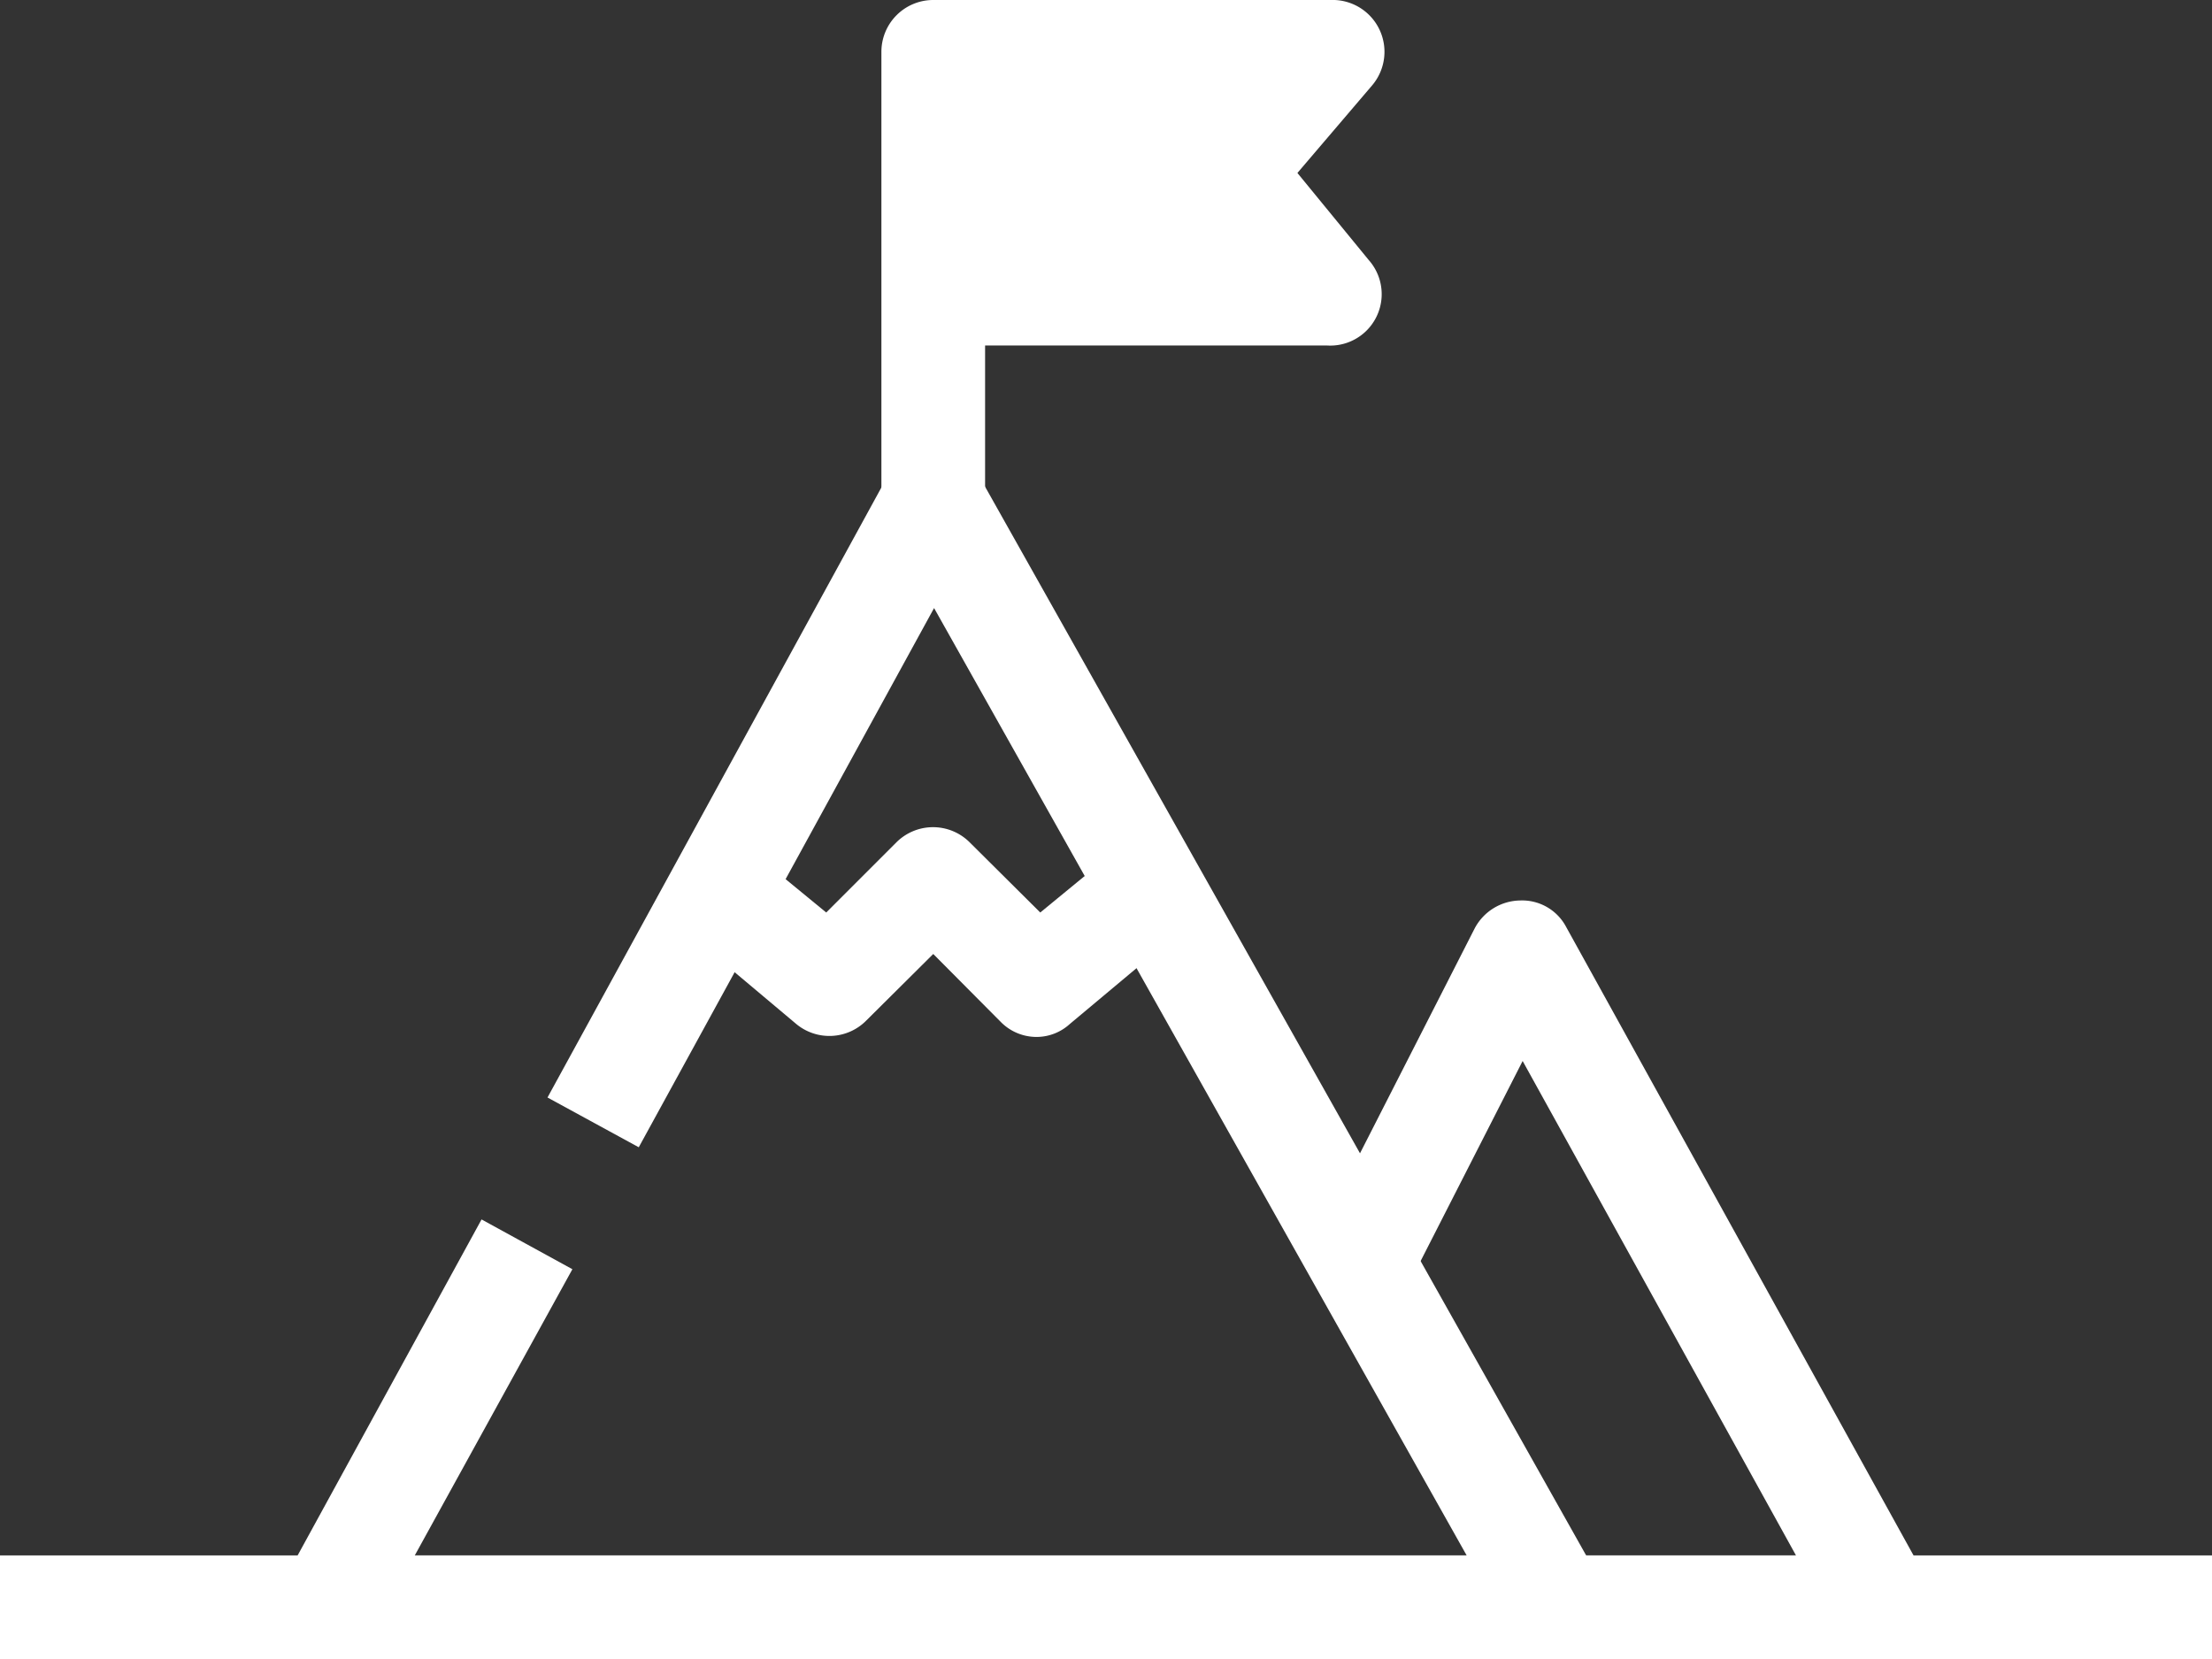 <svg xmlns="http://www.w3.org/2000/svg" viewBox="0 0 53.33 40"><rect x="0" y="0" width="53.33" height="40" fill="#333333" stroke="none"/><defs><style>.cls-1{fill:#fff;}</style></defs><g id="Capa_2" data-name="Capa 2"><g id="Capa_3" data-name="Capa 3"><path class="cls-1" d="M22.5,1.25h9.58l-2.5,2.92,2.5,2.91H22.5Z"/><path class="cls-1" d="M37.5,40H7.92a1.25,1.25,0,0,1-1.1-1.85l4.79-8.75,2.19,1.2L10,37.5H35.36L22.52,14.66l-7.12,13-2.2-1.2,8.21-15a1.23,1.23,0,0,1,1.09-.65,1.27,1.27,0,0,1,1.09.64l15,26.67a1.22,1.22,0,0,1,0,1.24A1.25,1.25,0,0,1,37.5,40Z"/><path class="cls-1" d="M45.42,40H37.5V37.5h5.8L36.71,25.58,33.9,31.09,31.67,30l3.88-7.61a1.26,1.26,0,0,1,1.1-.68,1.2,1.2,0,0,1,1.11.64l8.75,15.83a1.25,1.25,0,0,1,0,1.24,1.22,1.22,0,0,1-1.07.62Z"/><path class="cls-1" d="M23.75,12.08h-2.5V1.25A1.25,1.25,0,0,1,22.5,0h9.58a1.25,1.25,0,0,1,1,2.06l-1.8,2.11L33,6.27a1.24,1.24,0,0,1-1,2.06H23.75Zm0-6.25h5.61L28.63,5a1.26,1.26,0,0,1,0-1.63l.73-.85H23.75Z"/><path class="cls-1" d="M25,25a1.21,1.21,0,0,1-.88-.37L22.5,23l-1.62,1.61a1.25,1.25,0,0,1-1.68.08l-2.38-2,1.59-1.93,1.51,1.24,1.69-1.69a1.25,1.25,0,0,1,1.77,0l1.7,1.69,1.51-1.24,1.59,1.93-2.39,2A1.19,1.19,0,0,1,25,25Z"/><path class="cls-1" d="M0,37.5H53.33V40H0Z"/></g></g></svg>